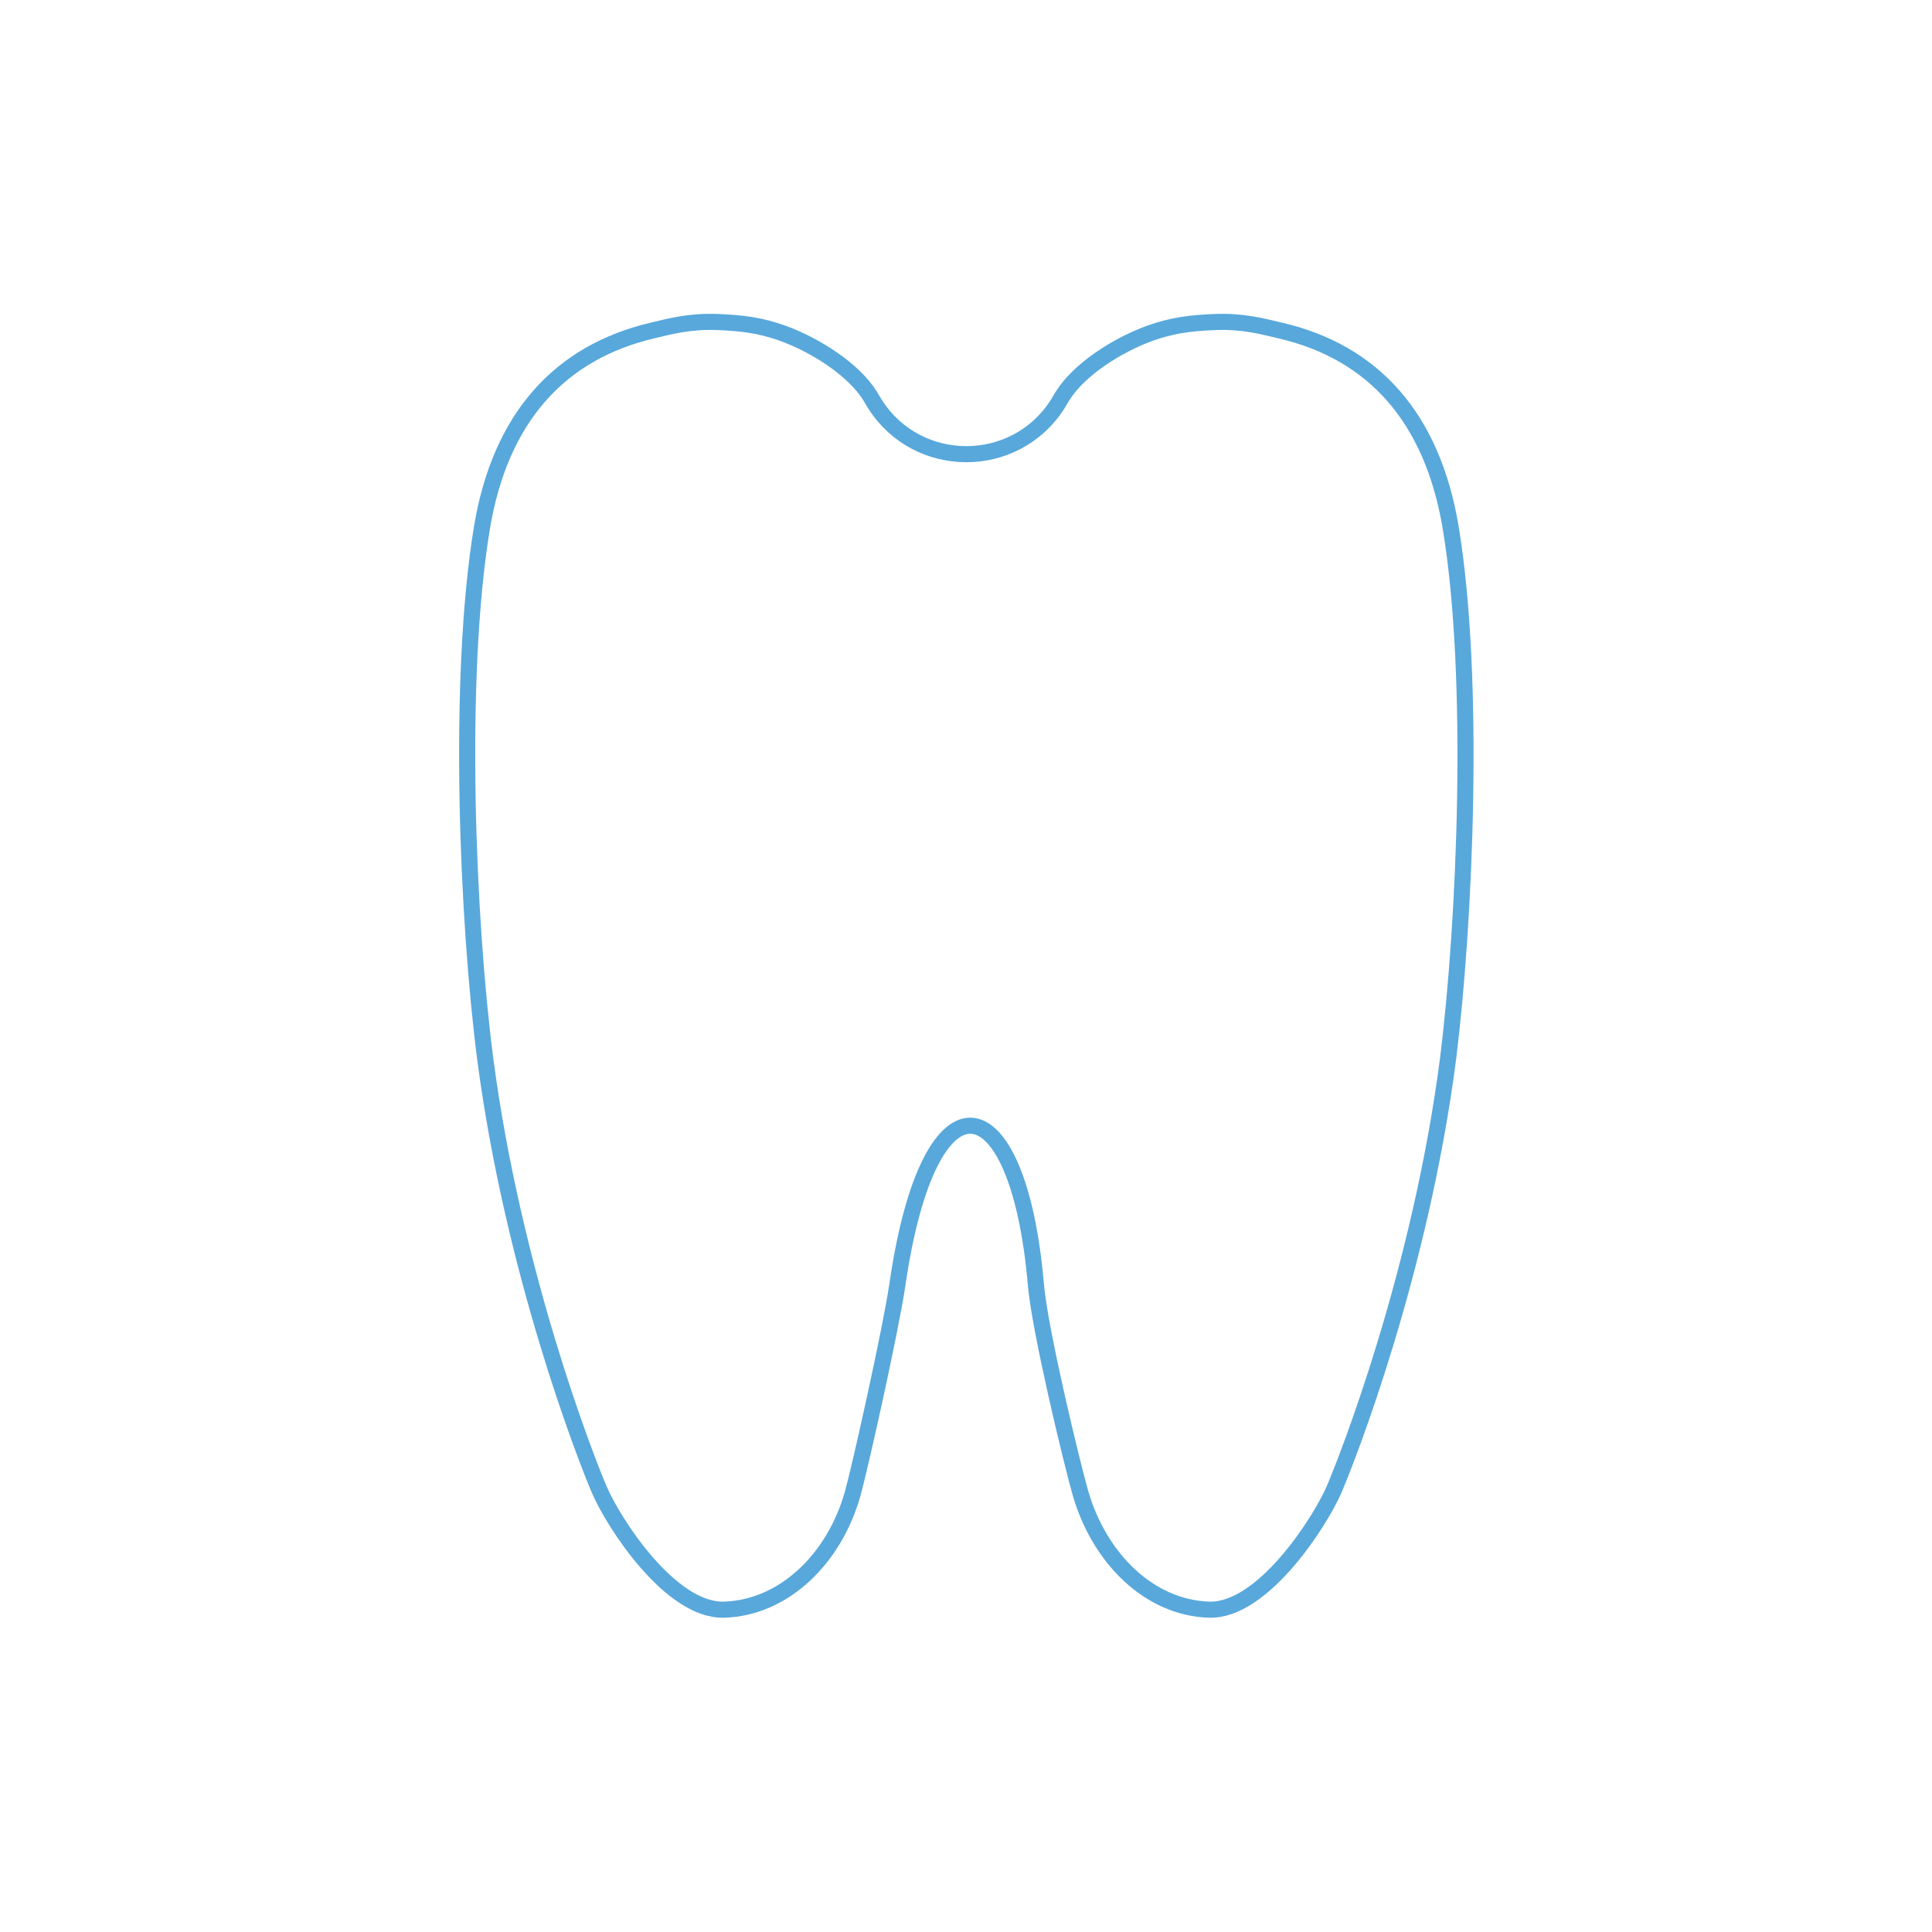 <?xml version="1.0" encoding="utf-8"?>
<!-- Generator: Adobe Illustrator 21.0.0, SVG Export Plug-In . SVG Version: 6.00 Build 0)  -->
<svg version="1.1" id="Слой_1" xmlns="http://www.w3.org/2000/svg" xmlns:xlink="http://www.w3.org/1999/xlink" x="0px" y="0px"
	 viewBox="0 0 600 600" style="enable-background:new 0 0 600 600;" xml:space="preserve">
<style type="text/css">
	.st0{fill:none;stroke:#58A8DB;stroke-width:5;stroke-miterlimit:10;}
</style>
<path class="st0" d="M450.5,163.7c-5.7-33.9-23.9-54.4-53.1-61.1c-5.5-1.3-11.4-2.9-19.9-2.6c-8,0.3-13.7,1.1-20.4,3.5
	c-10.2,3.7-22.1,11.3-27.2,19.6c-0.5,0.8-1,1.7-1.5,2.5c-13.2,20.6-43.4,20.6-56.6,0c-0.5-0.8-1-1.6-1.5-2.5
	c-5.1-8.3-17-15.9-27.2-19.6c-6.7-2.4-12.4-3.2-20.4-3.5c-8.6-0.3-14.4,1.3-19.9,2.6c-29.1,6.8-47.4,27.2-53.1,61.1
	c-7.8,46.9-4.5,122.8,1,165.2c8.7,66.3,31.2,123.9,35.4,133.7c4.4,10.3,22.1,37.8,38.8,37.3c18.6-0.6,34.2-15.8,39.9-36
	c2.2-7.8,11.8-50.7,13.9-65c10-68.7,37.6-62.7,43,0c1.2,14.3,11.3,56,13.9,65c5.9,20.1,21.3,35.4,39.9,36
	c16.6,0.5,34.3-27,38.8-37.3c4.2-9.8,26.8-67.4,35.4-133.7C455,286.5,458.3,210.6,450.5,163.7z"/>
</svg>
